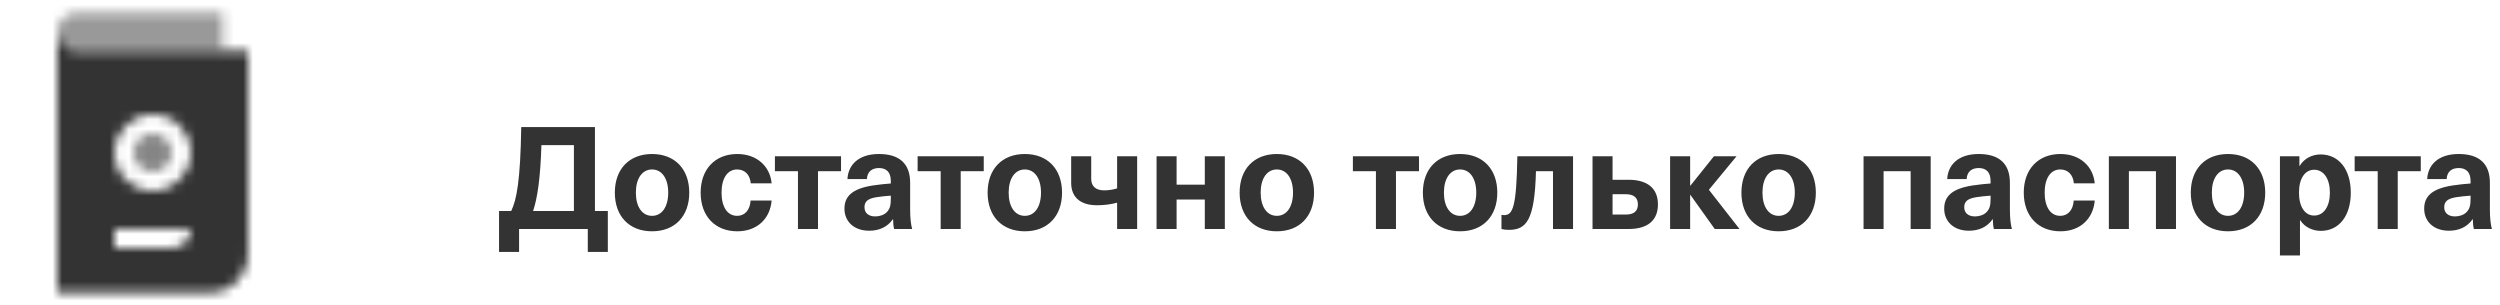 <?xml version="1.0" encoding="UTF-8"?> <svg xmlns="http://www.w3.org/2000/svg" width="262" height="32" viewBox="0 0 262 32" fill="none"> <path d="M63.7 22.11H62.35V13.32H54.625C54.535 18.93 54.145 20.94 53.575 22.11H52.3V26.4H54.4V24H61.6V26.4H63.7V22.11ZM60.145 15.21V22.11H55.87C56.305 20.805 56.635 18.75 56.74 15.21H60.145ZM68.334 16.14C65.949 16.14 64.434 17.715 64.434 20.19C64.434 22.665 65.949 24.24 68.334 24.24C70.719 24.24 72.234 22.665 72.234 20.19C72.234 17.715 70.719 16.14 68.334 16.14ZM68.334 17.76C69.369 17.76 70.029 18.705 70.029 20.19C70.029 21.675 69.369 22.62 68.334 22.62C67.299 22.62 66.639 21.675 66.639 20.19C66.639 18.705 67.299 17.76 68.334 17.76ZM77.268 16.14C74.943 16.14 73.428 17.73 73.428 20.19C73.428 22.65 74.943 24.24 77.268 24.24C79.323 24.24 80.703 22.95 80.868 21.015H78.663C78.603 22.005 78.063 22.62 77.253 22.62C76.233 22.62 75.618 21.69 75.618 20.19C75.618 18.69 76.233 17.76 77.253 17.76C78.063 17.76 78.603 18.315 78.678 19.215H80.868C80.703 17.43 79.323 16.14 77.268 16.14ZM88.141 17.94V16.38H81.211V17.94H83.626V24H85.726V17.94H88.141ZM92.113 16.14C89.938 16.14 88.888 17.31 88.813 18.765H90.853C90.883 18.045 91.333 17.61 92.113 17.61C92.848 17.61 93.358 18 93.358 18.96V19.23C92.878 19.26 92.023 19.35 91.453 19.44C89.248 19.785 88.498 20.625 88.498 21.87C88.498 23.19 89.473 24.18 91.093 24.18C92.143 24.18 92.998 23.79 93.568 22.98H93.598C93.598 23.355 93.628 23.685 93.703 24H95.593C95.458 23.49 95.383 22.875 95.383 21.915V19.155C95.383 17.16 94.273 16.14 92.113 16.14ZM93.358 20.79C93.358 21.48 93.283 21.885 92.923 22.245C92.623 22.545 92.158 22.68 91.723 22.68C90.988 22.68 90.598 22.29 90.598 21.72C90.598 21.105 90.958 20.82 91.828 20.67C92.278 20.595 92.908 20.535 93.358 20.505V20.79ZM103.097 17.94V16.38H96.167V17.94H98.582V24H100.682V17.94H103.097ZM107.402 16.14C105.017 16.14 103.502 17.715 103.502 20.19C103.502 22.665 105.017 24.24 107.402 24.24C109.787 24.24 111.302 22.665 111.302 20.19C111.302 17.715 109.787 16.14 107.402 16.14ZM107.402 17.76C108.437 17.76 109.097 18.705 109.097 20.19C109.097 21.675 108.437 22.62 107.402 22.62C106.367 22.62 105.707 21.675 105.707 20.19C105.707 18.705 106.367 17.76 107.402 17.76ZM119.174 24V16.38H117.074V19.74C116.714 19.86 116.204 19.95 115.724 19.95C114.824 19.95 114.359 19.515 114.359 18.735V16.38H112.259V19.17C112.259 20.655 113.219 21.51 114.959 21.51C115.709 21.51 116.429 21.42 117.074 21.24V24H119.174ZM128.363 24V16.38H126.263V19.35H123.308V16.38H121.208V24H123.308V20.91H126.263V24H128.363ZM133.813 16.14C131.428 16.14 129.913 17.715 129.913 20.19C129.913 22.665 131.428 24.24 133.813 24.24C136.198 24.24 137.713 22.665 137.713 20.19C137.713 17.715 136.198 16.14 133.813 16.14ZM133.813 17.76C134.848 17.76 135.508 18.705 135.508 20.19C135.508 21.675 134.848 22.62 133.813 22.62C132.778 22.62 132.118 21.675 132.118 20.19C132.118 18.705 132.778 17.76 133.813 17.76ZM148.712 17.94V16.38H141.782V17.94H144.197V24H146.297V17.94H148.712ZM153.017 16.14C150.632 16.14 149.117 17.715 149.117 20.19C149.117 22.665 150.632 24.24 153.017 24.24C155.402 24.24 156.917 22.665 156.917 20.19C156.917 17.715 155.402 16.14 153.017 16.14ZM153.017 17.76C154.052 17.76 154.712 18.705 154.712 20.19C154.712 21.675 154.052 22.62 153.017 22.62C151.982 22.62 151.322 21.675 151.322 20.19C151.322 18.705 151.982 17.76 153.017 17.76ZM164.854 24V16.38H159.019C158.929 21.66 158.554 22.545 157.639 22.545C157.534 22.545 157.429 22.53 157.354 22.515V24C157.579 24.06 157.819 24.09 158.104 24.09C159.949 24.09 160.834 23.145 160.969 17.94H162.754V24H164.854ZM168.997 18.84V16.38H166.897V24H170.677C172.672 24 173.752 23.1 173.752 21.42C173.752 19.755 172.672 18.84 170.677 18.84H168.997ZM168.997 20.355H170.392C171.217 20.355 171.652 20.715 171.652 21.42C171.652 22.14 171.217 22.485 170.392 22.485H168.997V20.355ZM182.302 24L179.092 19.89L181.987 16.38H179.617L177.157 19.455H177.127V16.38H175.027V24H177.127V20.43H177.157L179.707 24H182.302ZM186.401 16.14C184.016 16.14 182.501 17.715 182.501 20.19C182.501 22.665 184.016 24.24 186.401 24.24C188.786 24.24 190.301 22.665 190.301 20.19C190.301 17.715 188.786 16.14 186.401 16.14ZM186.401 17.76C187.436 17.76 188.096 18.705 188.096 20.19C188.096 21.675 187.436 22.62 186.401 22.62C185.366 22.62 184.706 21.675 184.706 20.19C184.706 18.705 185.366 17.76 186.401 17.76ZM202.335 24V16.38H195.3V24H197.4V17.94H200.235V24H202.335ZM207.367 16.14C205.192 16.14 204.142 17.31 204.067 18.765H206.107C206.137 18.045 206.587 17.61 207.367 17.61C208.102 17.61 208.612 18 208.612 18.96V19.23C208.132 19.26 207.277 19.35 206.707 19.44C204.502 19.785 203.752 20.625 203.752 21.87C203.752 23.19 204.727 24.18 206.347 24.18C207.397 24.18 208.252 23.79 208.822 22.98H208.852C208.852 23.355 208.882 23.685 208.957 24H210.847C210.712 23.49 210.637 22.875 210.637 21.915V19.155C210.637 17.16 209.527 16.14 207.367 16.14ZM208.612 20.79C208.612 21.48 208.537 21.885 208.177 22.245C207.877 22.545 207.412 22.68 206.977 22.68C206.242 22.68 205.852 22.29 205.852 21.72C205.852 21.105 206.212 20.82 207.082 20.67C207.532 20.595 208.162 20.535 208.612 20.505V20.79ZM215.93 16.14C213.605 16.14 212.09 17.73 212.09 20.19C212.09 22.65 213.605 24.24 215.93 24.24C217.985 24.24 219.365 22.95 219.53 21.015H217.325C217.265 22.005 216.725 22.62 215.915 22.62C214.895 22.62 214.28 21.69 214.28 20.19C214.28 18.69 214.895 17.76 215.915 17.76C216.725 17.76 217.265 18.315 217.34 19.215H219.53C219.365 17.43 217.985 16.14 215.93 16.14ZM228.043 24V16.38H221.008V24H223.108V17.94H225.943V24H228.043ZM233.495 16.14C231.11 16.14 229.595 17.715 229.595 20.19C229.595 22.665 231.11 24.24 233.495 24.24C235.88 24.24 237.395 22.665 237.395 20.19C237.395 17.715 235.88 16.14 233.495 16.14ZM233.495 17.76C234.53 17.76 235.19 18.705 235.19 20.19C235.19 21.675 234.53 22.62 233.495 22.62C232.46 22.62 231.8 21.675 231.8 20.19C231.8 18.705 232.46 17.76 233.495 17.76ZM243.198 16.185C242.313 16.185 241.473 16.605 241.008 17.385H240.978V16.38H238.938V26.775H241.038V23.085H241.068C241.533 23.805 242.358 24.195 243.228 24.195C245.133 24.195 246.363 22.62 246.363 20.19C246.363 17.76 245.118 16.185 243.198 16.185ZM242.523 17.79C243.528 17.79 244.173 18.735 244.173 20.19C244.173 21.645 243.528 22.59 242.523 22.59C241.578 22.59 240.933 21.705 240.933 20.19C240.933 18.675 241.578 17.79 242.523 17.79ZM253.698 17.94V16.38H246.768V17.94H249.183V24H251.283V17.94H253.698ZM257.67 16.14C255.495 16.14 254.445 17.31 254.37 18.765H256.41C256.44 18.045 256.89 17.61 257.67 17.61C258.405 17.61 258.915 18 258.915 18.96V19.23C258.435 19.26 257.58 19.35 257.01 19.44C254.805 19.785 254.055 20.625 254.055 21.87C254.055 23.19 255.03 24.18 256.65 24.18C257.7 24.18 258.555 23.79 259.125 22.98H259.155C259.155 23.355 259.185 23.685 259.26 24H261.15C261.015 23.49 260.94 22.875 260.94 21.915V19.155C260.94 17.16 259.83 16.14 257.67 16.14ZM258.915 20.79C258.915 21.48 258.84 21.885 258.48 22.245C258.18 22.545 257.715 22.68 257.28 22.68C256.545 22.68 256.155 22.29 256.155 21.72C256.155 21.105 256.515 20.82 257.385 20.67C257.835 20.595 258.465 20.535 258.915 20.505V20.79Z" fill="black" fill-opacity="0.8"></path> <mask id="mask0_109_8255" style="mask-type:alpha" maskUnits="userSpaceOnUse" x="6" y="1" width="20" height="30"> <path opacity="0.5" d="M6 3.333C6 2.229 6.895 1.333 8 1.333H23.333V5.333H6V3.333Z" fill="black"></path> <path fill-rule="evenodd" clip-rule="evenodd" d="M6 3.333V30.667H22C24.209 30.667 26 28.876 26 26.667V5.333H8C6.895 5.333 6 4.438 6 3.333ZM12 24V26H18C19.105 26 20 25.105 20 24H12ZM12 16C12 13.791 13.791 12 16 12C18.209 12 20 13.791 20 16C20 18.209 18.209 20 16 20C13.791 20 12 18.209 12 16Z" fill="black"></path> <path opacity="0.6" fill-rule="evenodd" clip-rule="evenodd" d="M16 14C14.895 14 14 14.895 14 16C14 17.105 14.895 18 16 18C17.105 18 18 17.105 18 16C18 14.895 17.105 14 16 14Z" fill="black"></path> </mask> <g mask="url(#mask0_109_8255)"> <path d="M0 0H32V32H0V0Z" fill="#333333"></path> </g> </svg> 